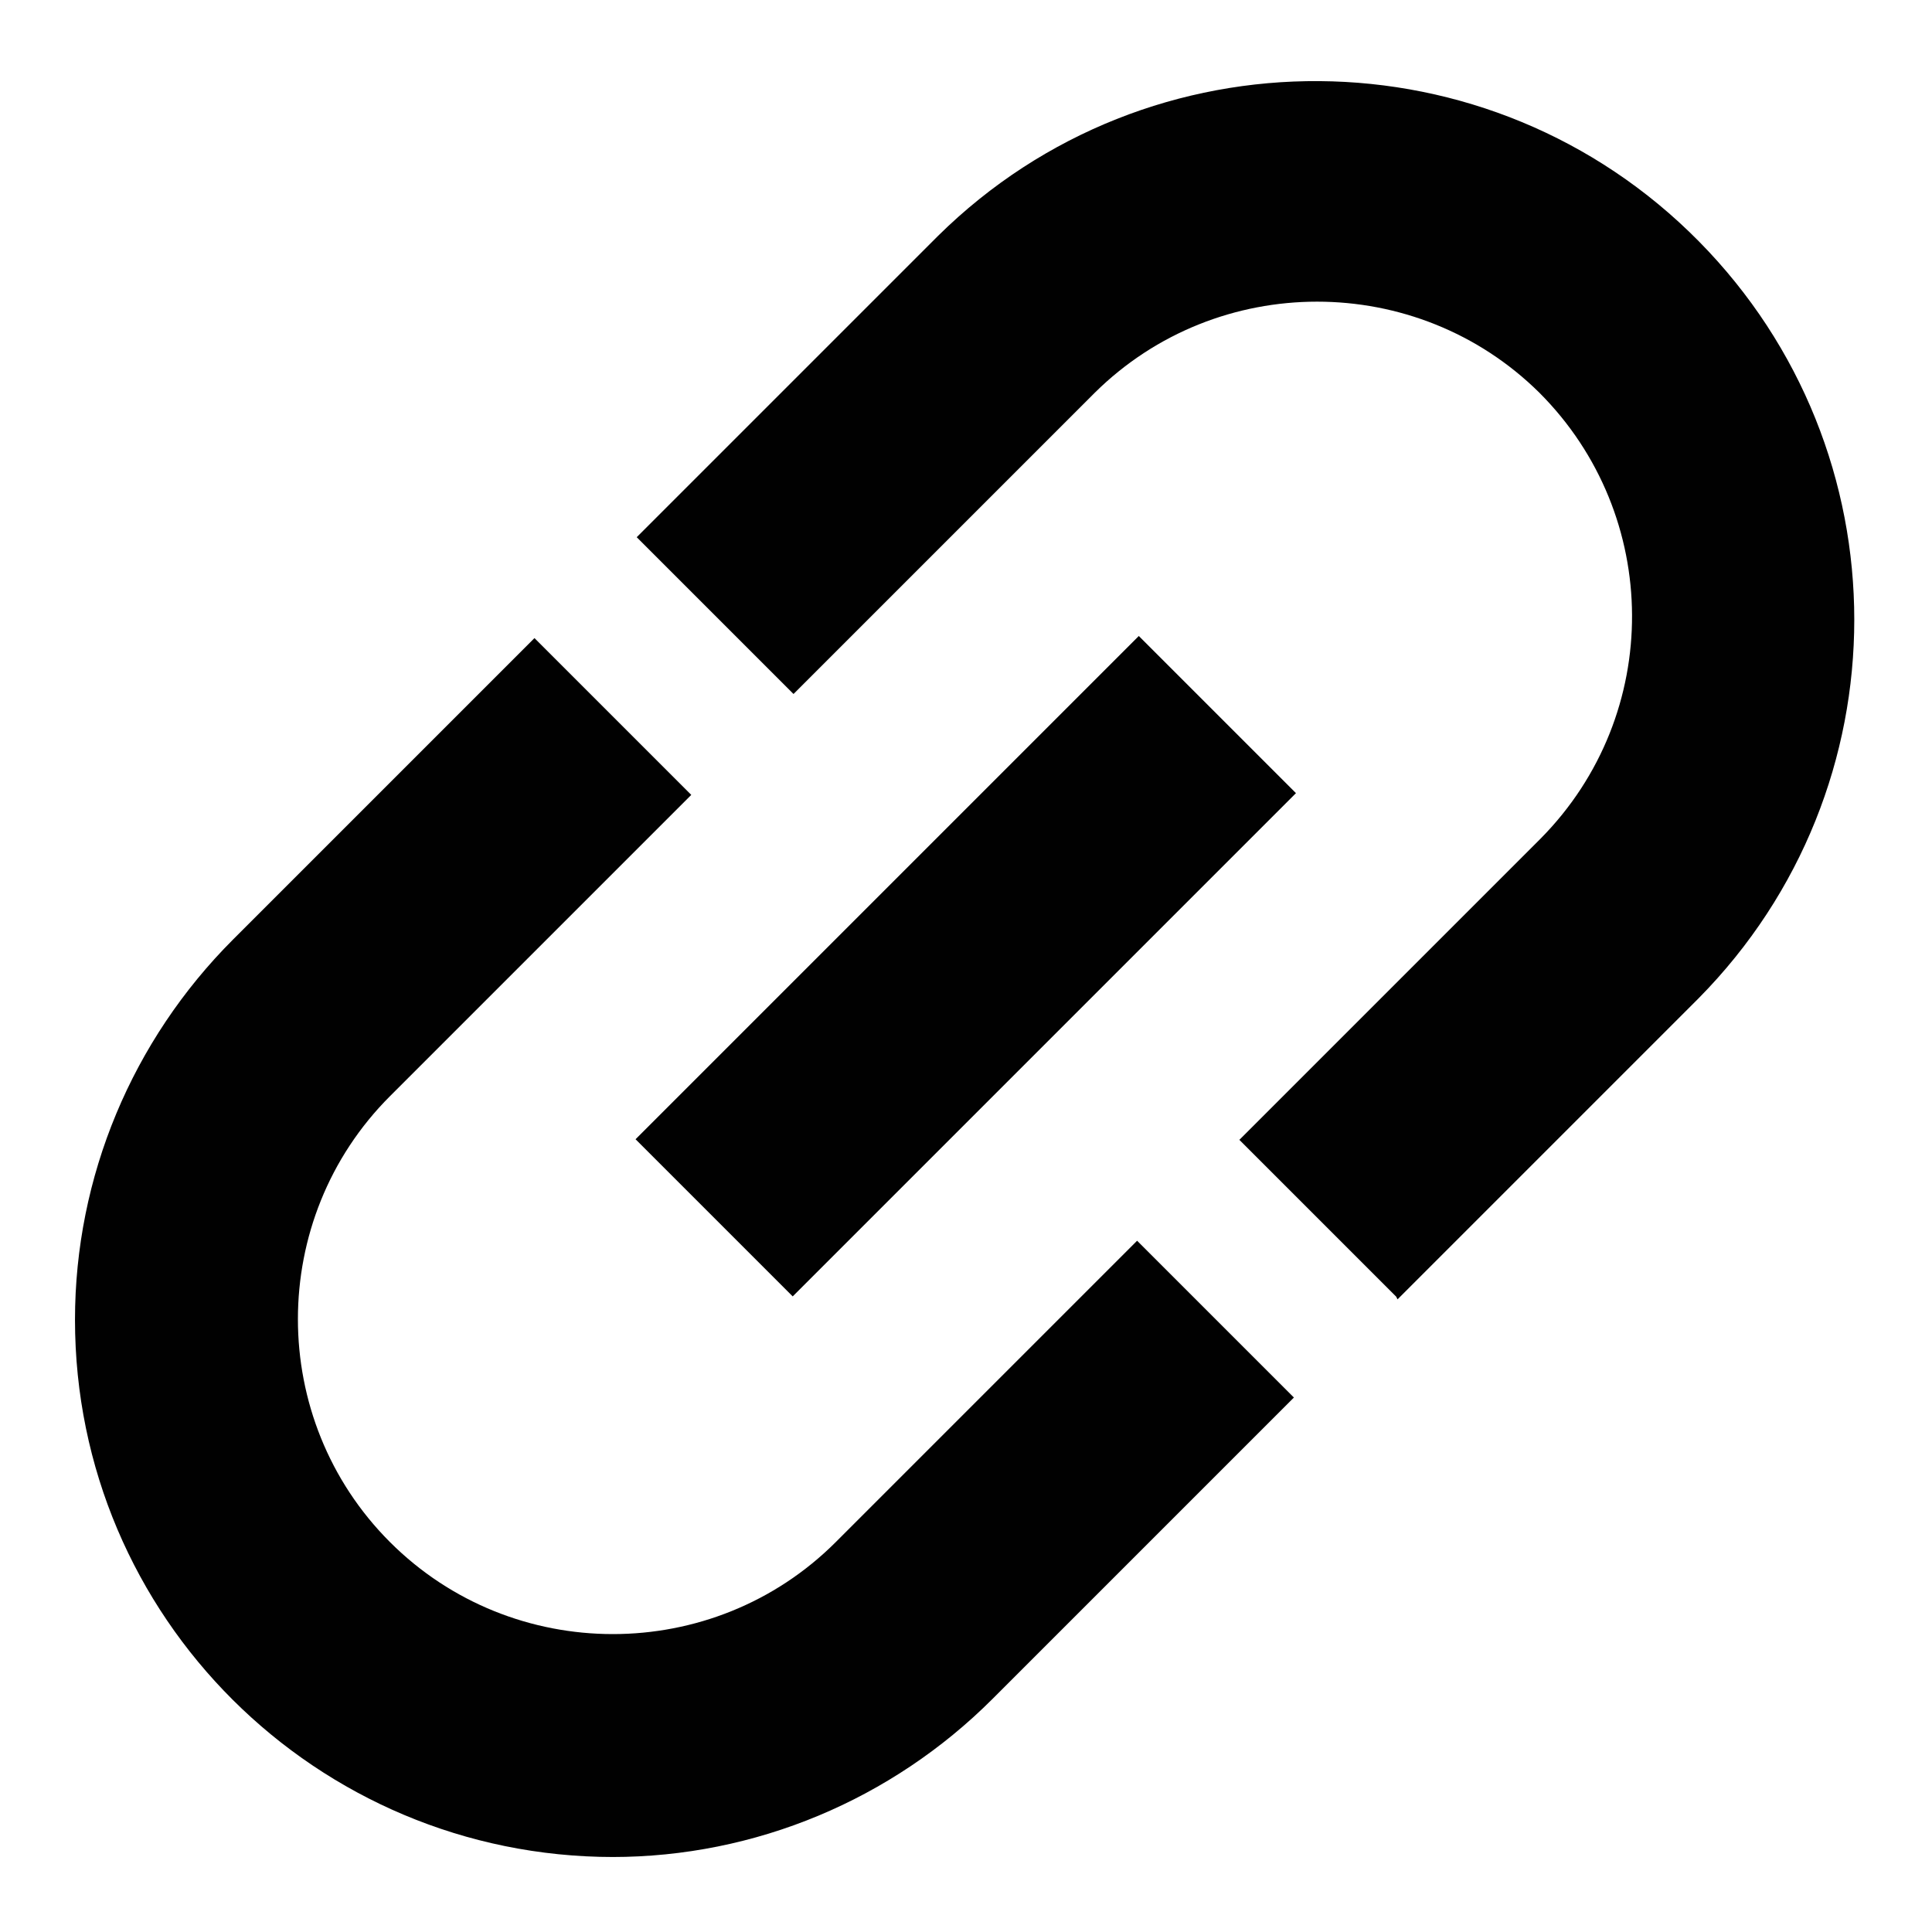 <?xml version="1.0" encoding="UTF-8"?>
<svg  fill="{{ fill }}" id="Calque_1" xmlns="http://www.w3.org/2000/svg" xmlns:xlink="http://www.w3.org/1999/xlink" version="1.1" viewBox="0 0 141.7 141.7">
  <!-- Generator: Adobe Illustrator 29.3.1, SVG Export Plug-In . SVG Version: 2.1.0 Build 151)  -->
  <defs>
    <style>
      .st0 {
        fill: #010101;
      }
    </style>
  </defs>
  <path class="st0" d="M283,119.7l-10.9-32.6h-36.5c-3,0-5.4-2.4-5.4-5.4v-5.4h38v-10.9h-38v-17.1c11.6-3,18.6-14.8,15.6-26.5-3-11.6-14.8-18.6-26.5-15.6-11.6,3-18.6,14.8-15.6,26.5,2,7.6,7.9,13.6,15.6,15.6v33.3c0,9,7.3,16.3,16.3,16.3h4.9c-3,17.7-19.8,29.7-37.5,26.7-17.7-3-29.7-19.8-26.7-37.5,2.7-15.7,16.2-27.2,32.1-27.1v-10.9c-24,0-43.4,19.4-43.5,43.4,0,24,19.4,43.4,43.4,43.5,21.9,0,40.4-16.3,43.1-38h12.7l10.9,32.6h20.2v-10.9h-12.4ZM213.9,27.4c0-6,4.9-10.9,10.9-10.9s10.9,4.9,10.9,10.9-4.9,10.9-10.9,10.9-10.9-4.9-10.9-10.9Z"/>
  <path class="st0" d="M45,136.2c-21.8,0-39.5-17.6-39.5-39.4,0-10.5,4.2-20.5,11.6-27.9l22.1-22.1,11.5,11.5-22.1,22.1c-9,9-9,23.7,0,32.7,9,9,23.7,9,32.7,0l22.1-22.1,11.5,11.5-22.1,22.1c-7.4,7.4-17.4,11.6-27.9,11.6Z"/>
  <path class="st0" d="M102.4,95.1l-11.5-11.5,22.1-22.1c9-9.1,8.9-23.7-.1-32.7-9-8.9-23.6-8.9-32.6,0l-22.1,22.1-11.5-11.5,22.1-22.1c15.5-15.3,40.5-15.1,55.8.4,15.2,15.4,15.2,40.1,0,55.5l-22.1,22.1Z"/>
  <rect class="st0" x="44.8" y="62.7" width="52.2" height="16.3" transform="translate(-29.4 70.9) rotate(-45)"/>
</svg>
